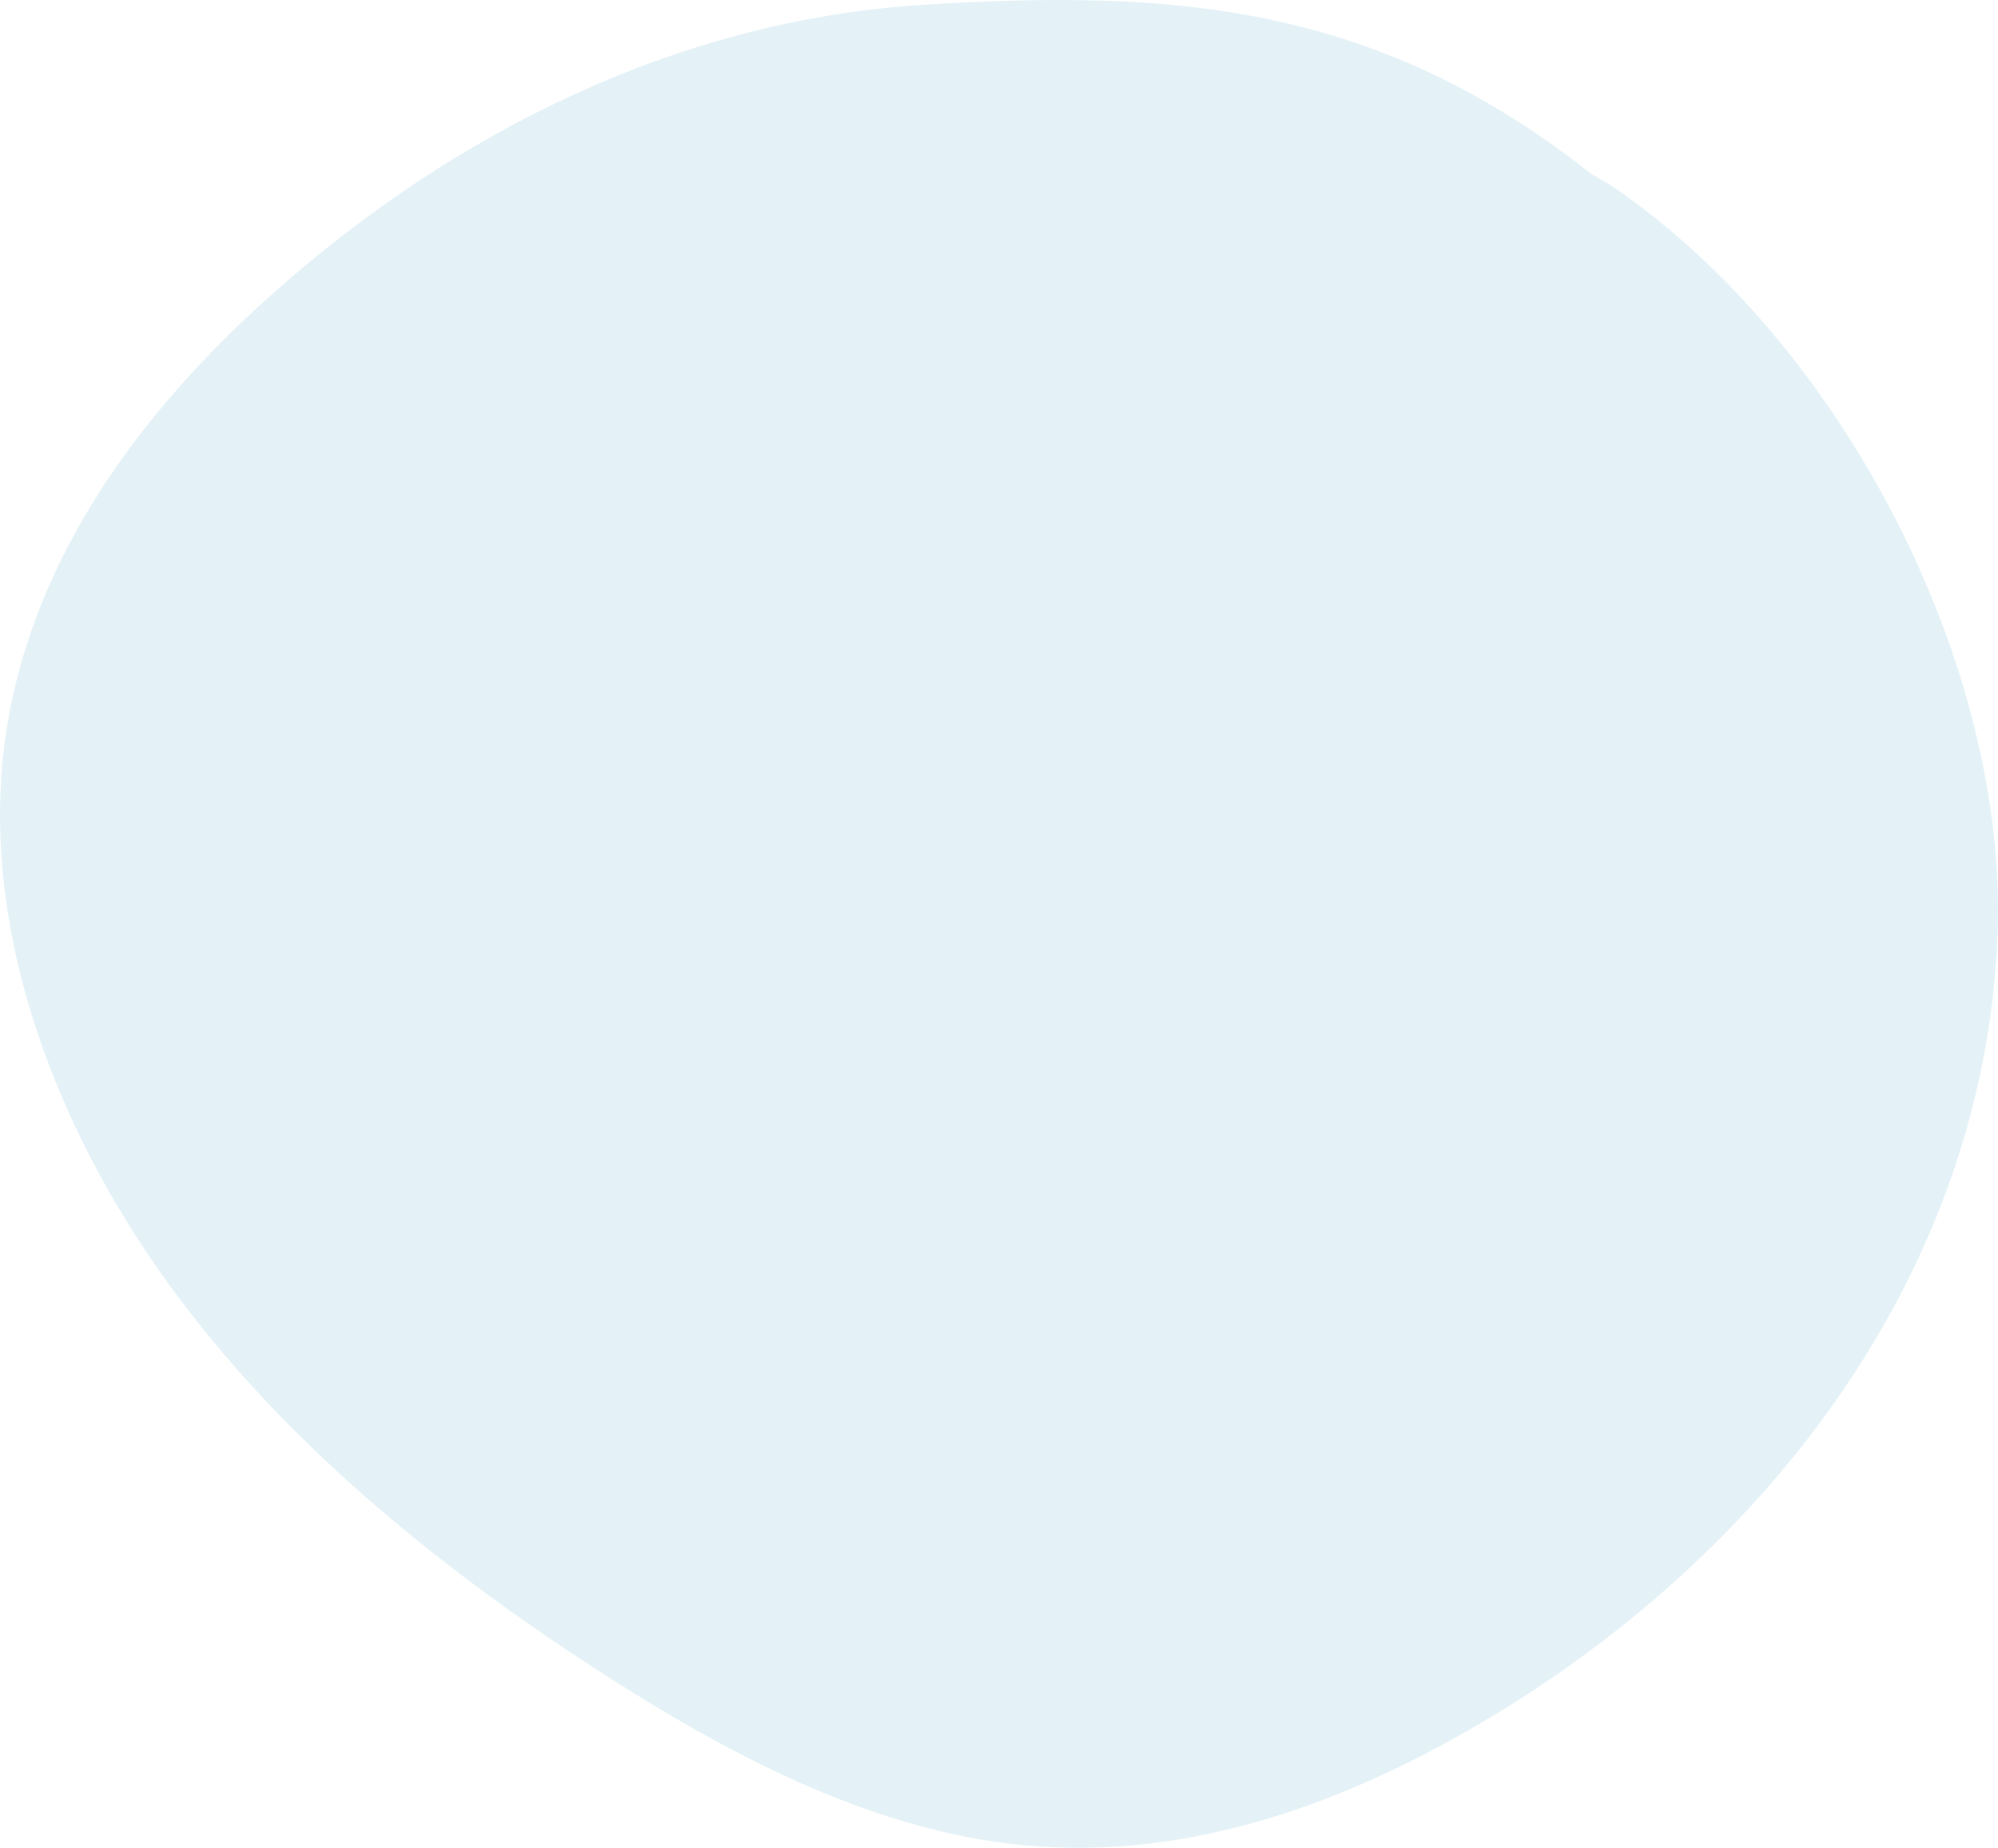 <svg xmlns="http://www.w3.org/2000/svg" width="277.5" height="256.609" viewBox="0 0 277.5 256.609"><path id="Path_617" data-name="Path 617" d="M23.435,227.988c15.766,21.716,37.108,39.076,59.54,53.6,17.757,11.5,37.011,21.628,57.036,24.086,23.716,2.91,46.1-5.275,65.369-16.561,39.126-22.9,70.192-61.97,72.054-109.619,1.46-37.334-21.4-82.037-53.437-103.928l-3.021-1.778c-29.948-23.679-58.122-25.615-92.638-23.471S62.866,68.312,38.24,90.111C19.273,106.9,3.086,128.545.393,155.019c-2.518,24.728,7.271,51.253,23.042,72.969" transform="translate(0 -49.66)" fill="#7cbed9" opacity="0.2"></path></svg>